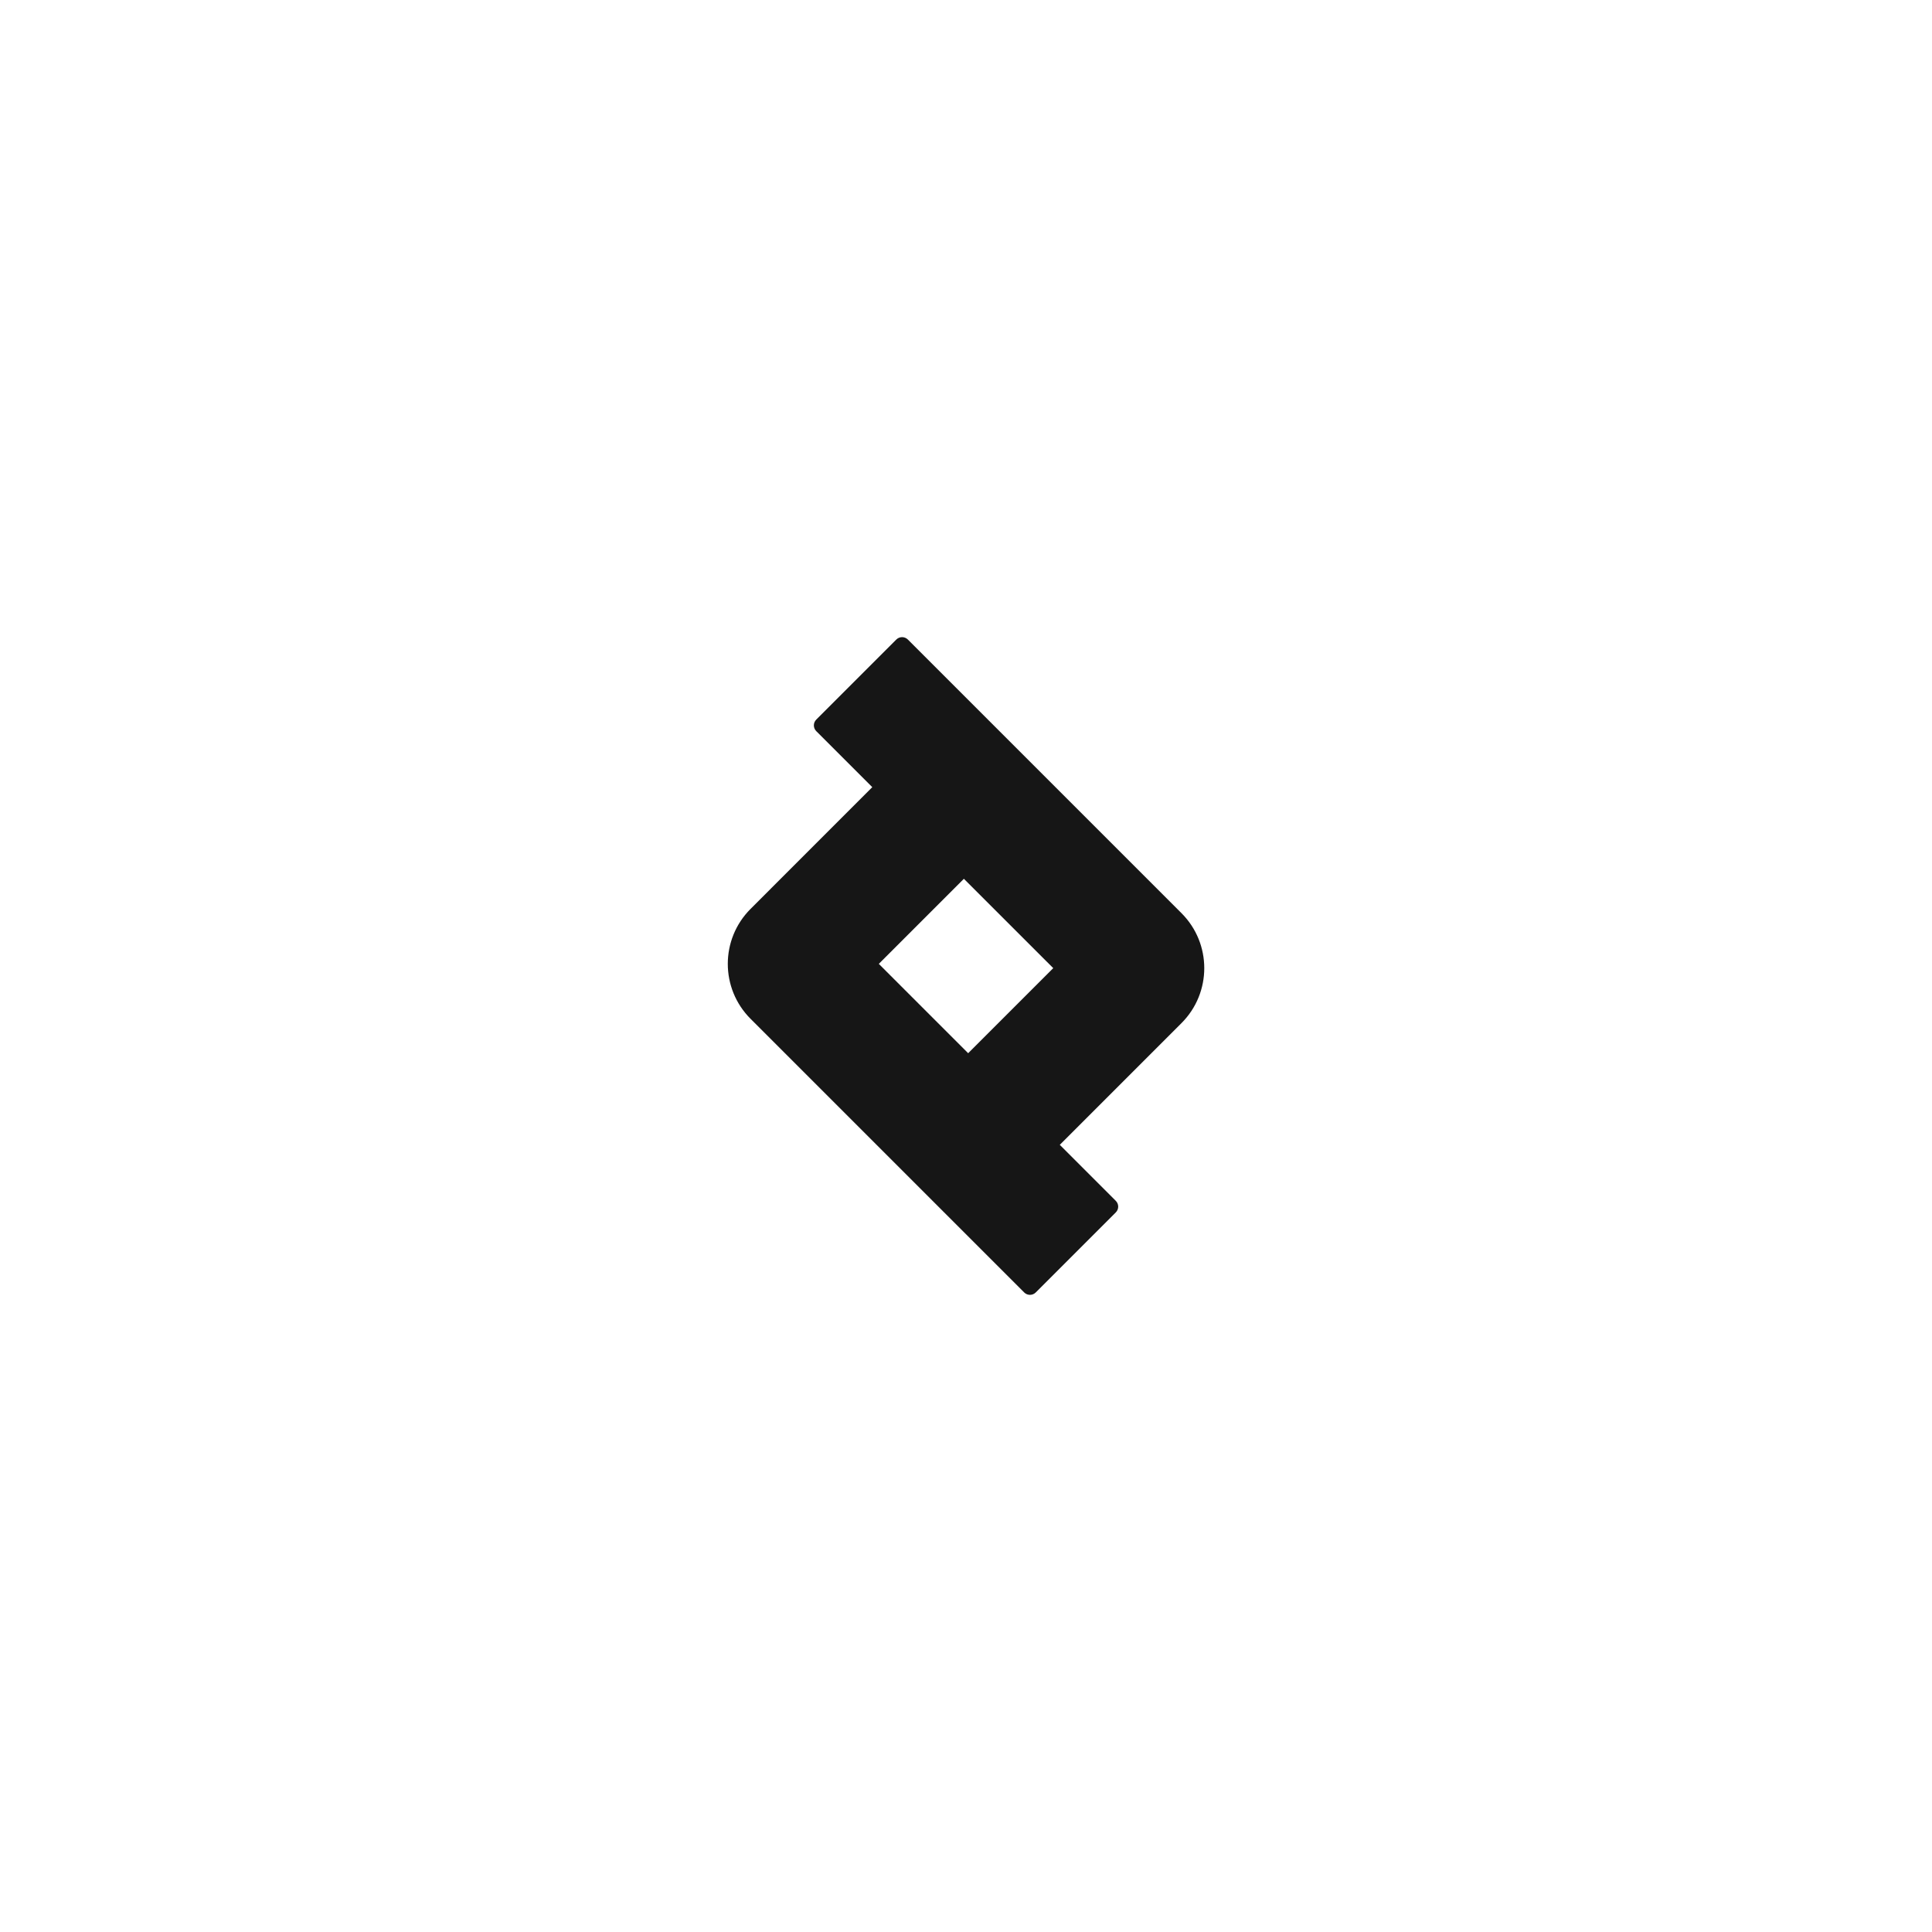 <svg width="94" height="94" viewBox="0 0 94 94" fill="none" xmlns="http://www.w3.org/2000/svg">
<path fill-rule="evenodd" clip-rule="evenodd" d="M46.897 42.757L51.245 47.104L47.105 51.243L42.758 46.896L46.897 42.757ZM42.44 38.299L39.715 35.574C39.559 35.418 39.559 35.166 39.715 35.011L43.609 31.117C43.764 30.961 44.016 30.961 44.172 31.117L57.485 44.43C58.962 45.907 58.962 48.301 57.485 49.778L51.563 55.701L54.288 58.426C54.444 58.582 54.444 58.834 54.288 58.989L50.394 62.883C50.239 63.039 49.986 63.039 49.831 62.883L36.518 49.57C35.041 48.093 35.041 45.699 36.518 44.222L42.44 38.299Z" fill="#161616"/>
</svg>

